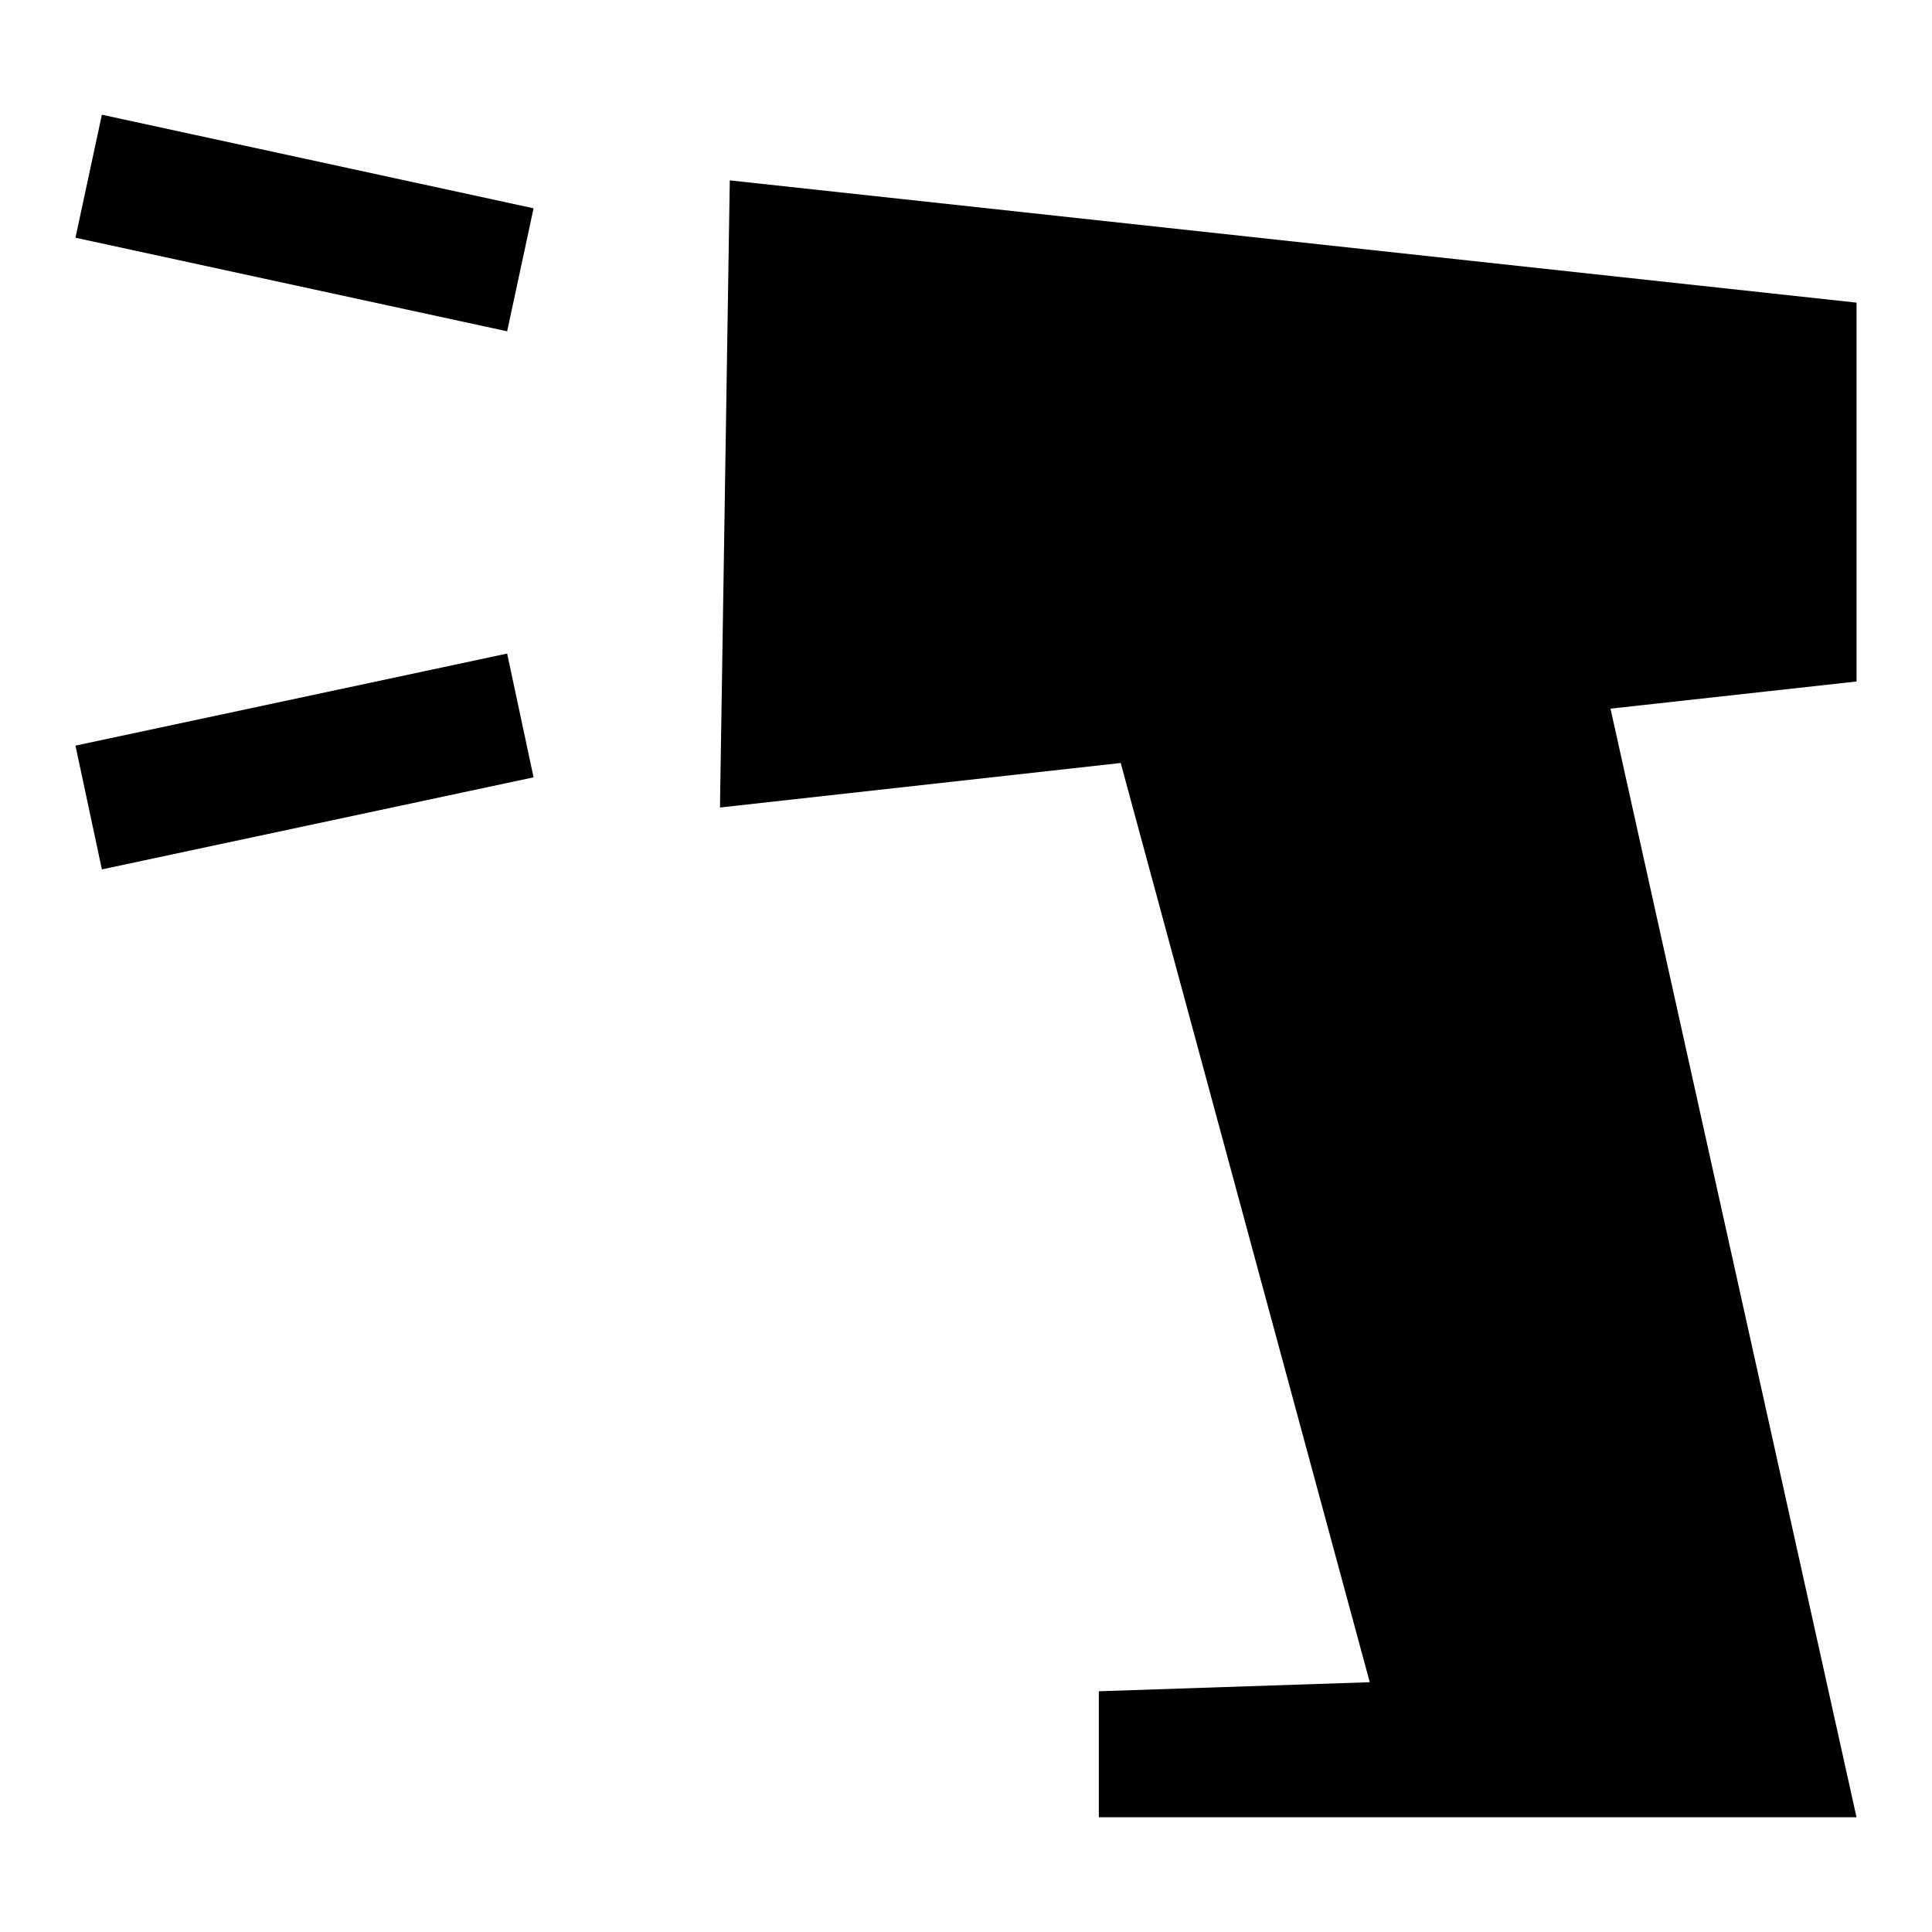 <?xml version="1.0" encoding="utf-8"?>
<!-- Svg Vector Icons : http://www.onlinewebfonts.com/icon -->
<!DOCTYPE svg PUBLIC "-//W3C//DTD SVG 1.1//EN" "http://www.w3.org/Graphics/SVG/1.1/DTD/svg11.dtd">
<svg version="1.1" xmlns="http://www.w3.org/2000/svg" xmlns:xlink="http://www.w3.org/1999/xlink" x="0px" y="0px" viewBox="0 0 256 256" enable-background="new 0 0 256 256" xml:space="preserve">
<g><g><path fill="#000000" d="M67.2,86.6l3.5,16.4l-57.2,12.2L10,98.8L67.2,86.6z"/><path fill="#000000" d="M13.5,15.2l57.2,12.4l-3.5,16.3L10,31.5L13.5,15.2z"/><path fill="#000000" d="M246,40.1L96.7,23.9L95.4,107l53.1-5.9l33,121.8l-35.9,1.2v16.7H246L213.4,93.9l32.6-3.6V40.1z"/></g></g>
</svg>